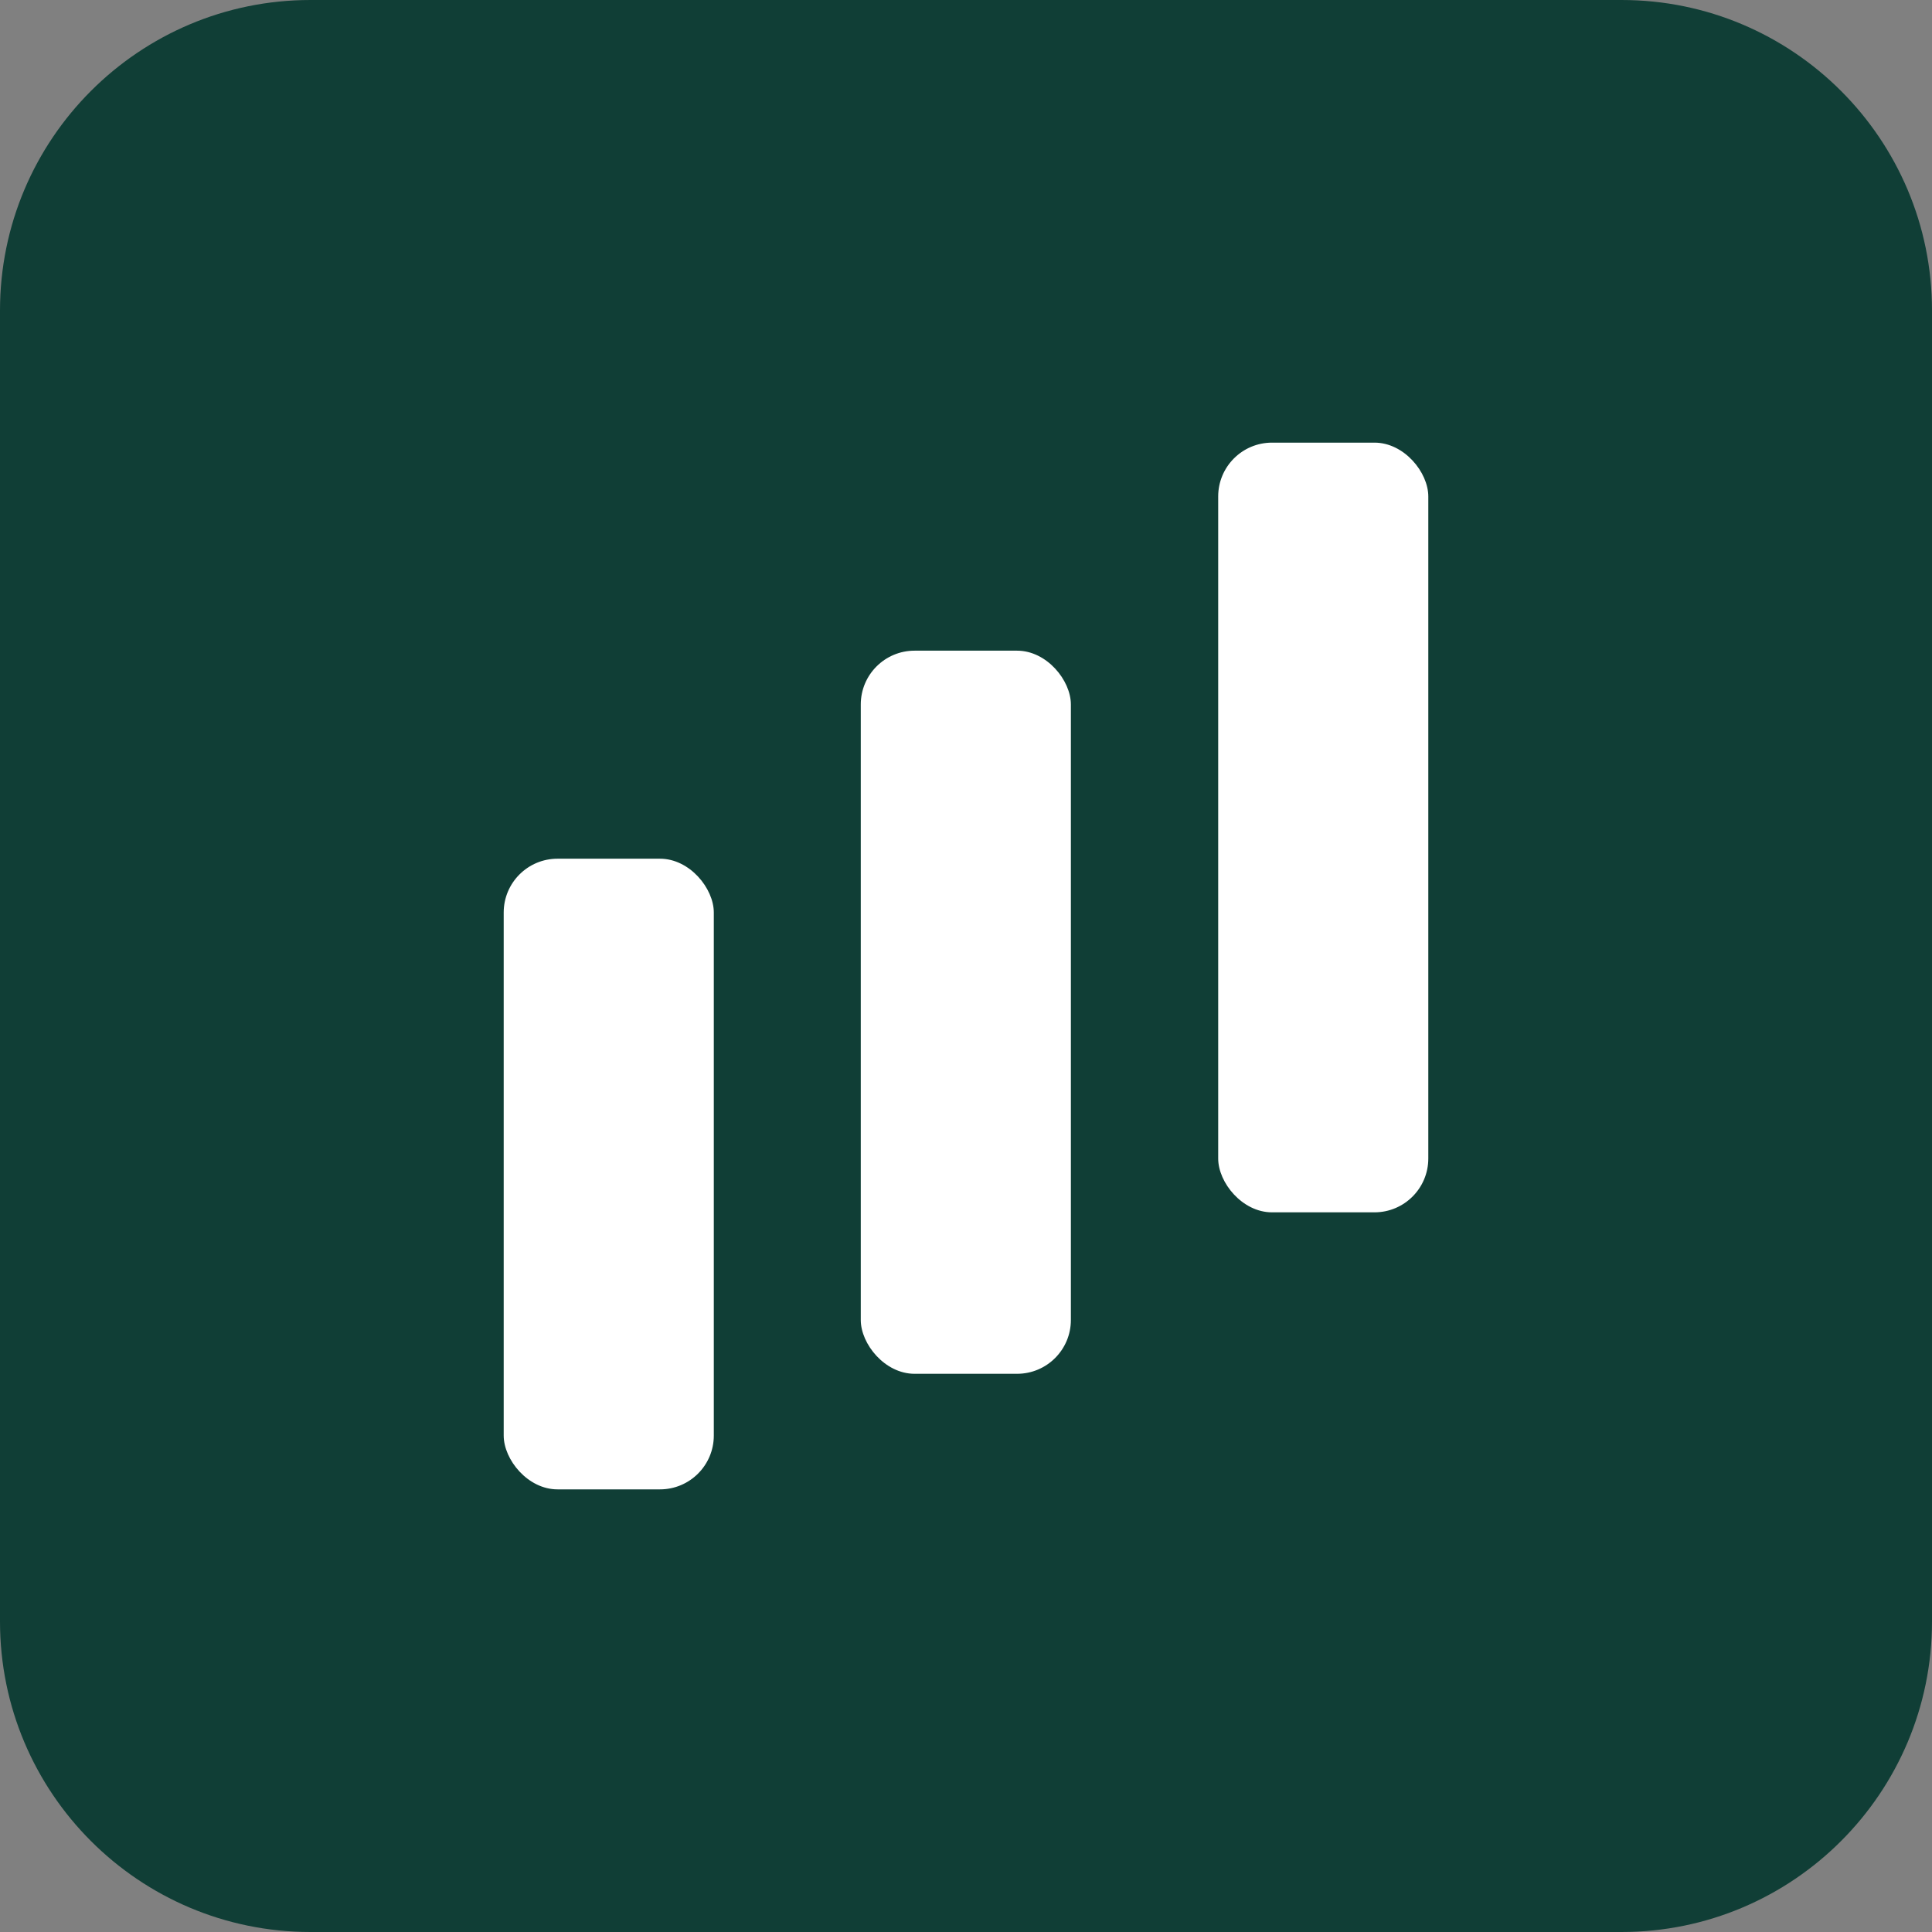 <?xml version="1.0" encoding="UTF-8"?>
<svg id="Layer_1" data-name="Layer 1" xmlns="http://www.w3.org/2000/svg" viewBox="0 0 56 56">
  <rect x="0" y="0" width="56" height="56" fill="#808080" stroke="none"/>
  <defs>
    <style>
      .cls-1 {
        fill: #103e36;
      }

      .cls-2 {
        fill: #fff;
      }
    </style>
  </defs>
  <path class="cls-1" d="M0,9C0,4.03,4.03,0,9,0h38c4.97,0,9,4.03,9,9v38c0,4.97-4.03,9-9,9H9C4.03,56,0,51.97,0,47V9Z"/>
  <rect id="Rectangle-Copy-8" class="cls-2" x="14.6" y="24.89" width="6.09" height="18.28" rx="1.56" ry="1.56"/>
  <rect id="Rectangle-Copy-7" class="cls-2" x="24.95" y="18.86" width="6.09" height="20.96" rx="1.56" ry="1.56"/>
  <rect id="Rectangle-Copy-10" class="cls-2" x="35.31" y="12.83" width="6.09" height="22.31" rx="1.56" ry="1.56"/>
</svg>
